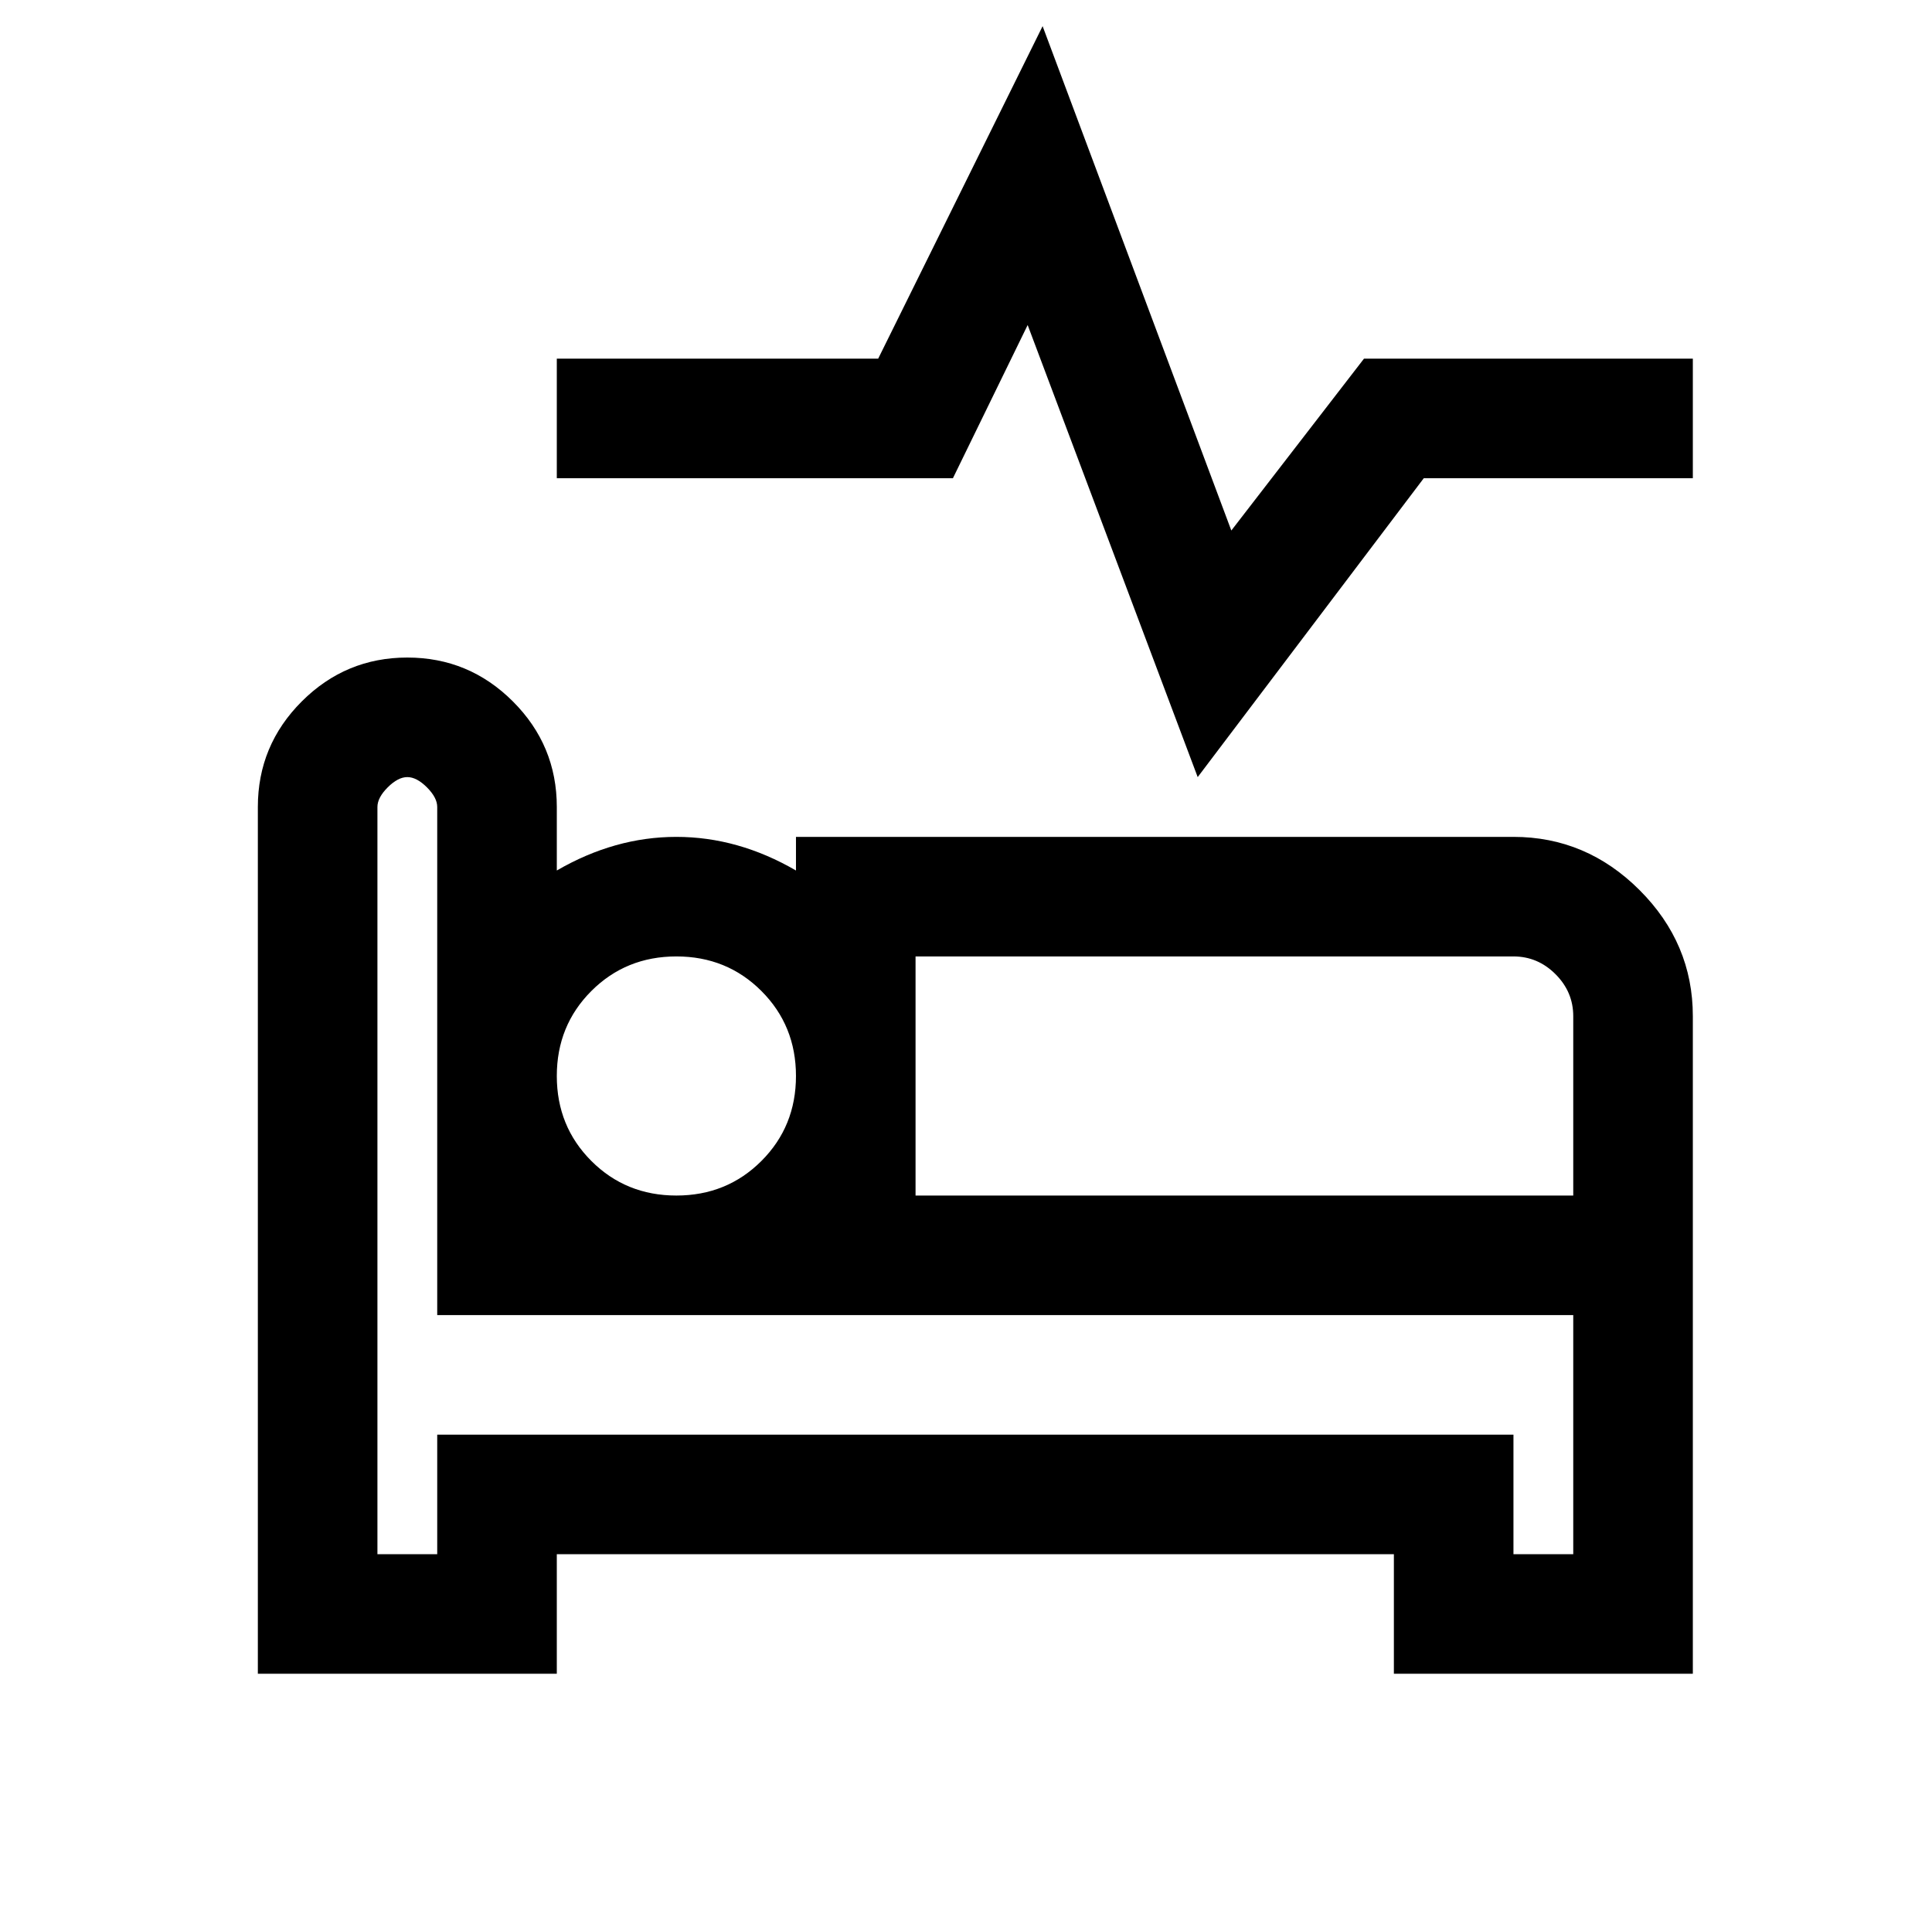 <?xml version="1.0" standalone="no"?>
<!DOCTYPE svg PUBLIC "-//W3C//DTD SVG 1.1//EN" "http://www.w3.org/Graphics/SVG/1.1/DTD/svg11.dtd" >
<svg xmlns="http://www.w3.org/2000/svg" xmlns:xlink="http://www.w3.org/1999/xlink" version="1.1" viewBox="-10 0 1034 1024">
   <path fill="currentColor"
d="M548 14l-88 178h-172v64h212l40 -82l91 242l121 -160h144v-64h-176l-71 92zM208 352q-33 0 -56.5 23.5t-23.5 56.5v464h160v-64h448v64h160v-352q0 -39 -28.5 -67.5t-67.5 -28.5h-384v18q-31 -18 -64 -18t-64 18v-34q0 -33 -23.5 -56.5t-56.5 -23.5zM208 416
q5 0 10.5 5.5t5.5 10.5v272h608v128h-32v-64h-576v64h-32v-400q0 -5 5.5 -10.5t10.5 -5.5zM352 512q27 0 45.5 18.5t18.5 45.5t-18.5 45.5t-45.5 18.5t-45.5 -18.5t-18.5 -45.5t18.5 -45.5t45.5 -18.5zM480 512h320q13 0 22.5 9.5t9.5 22.5v96h-352v-128z" />
</svg>
